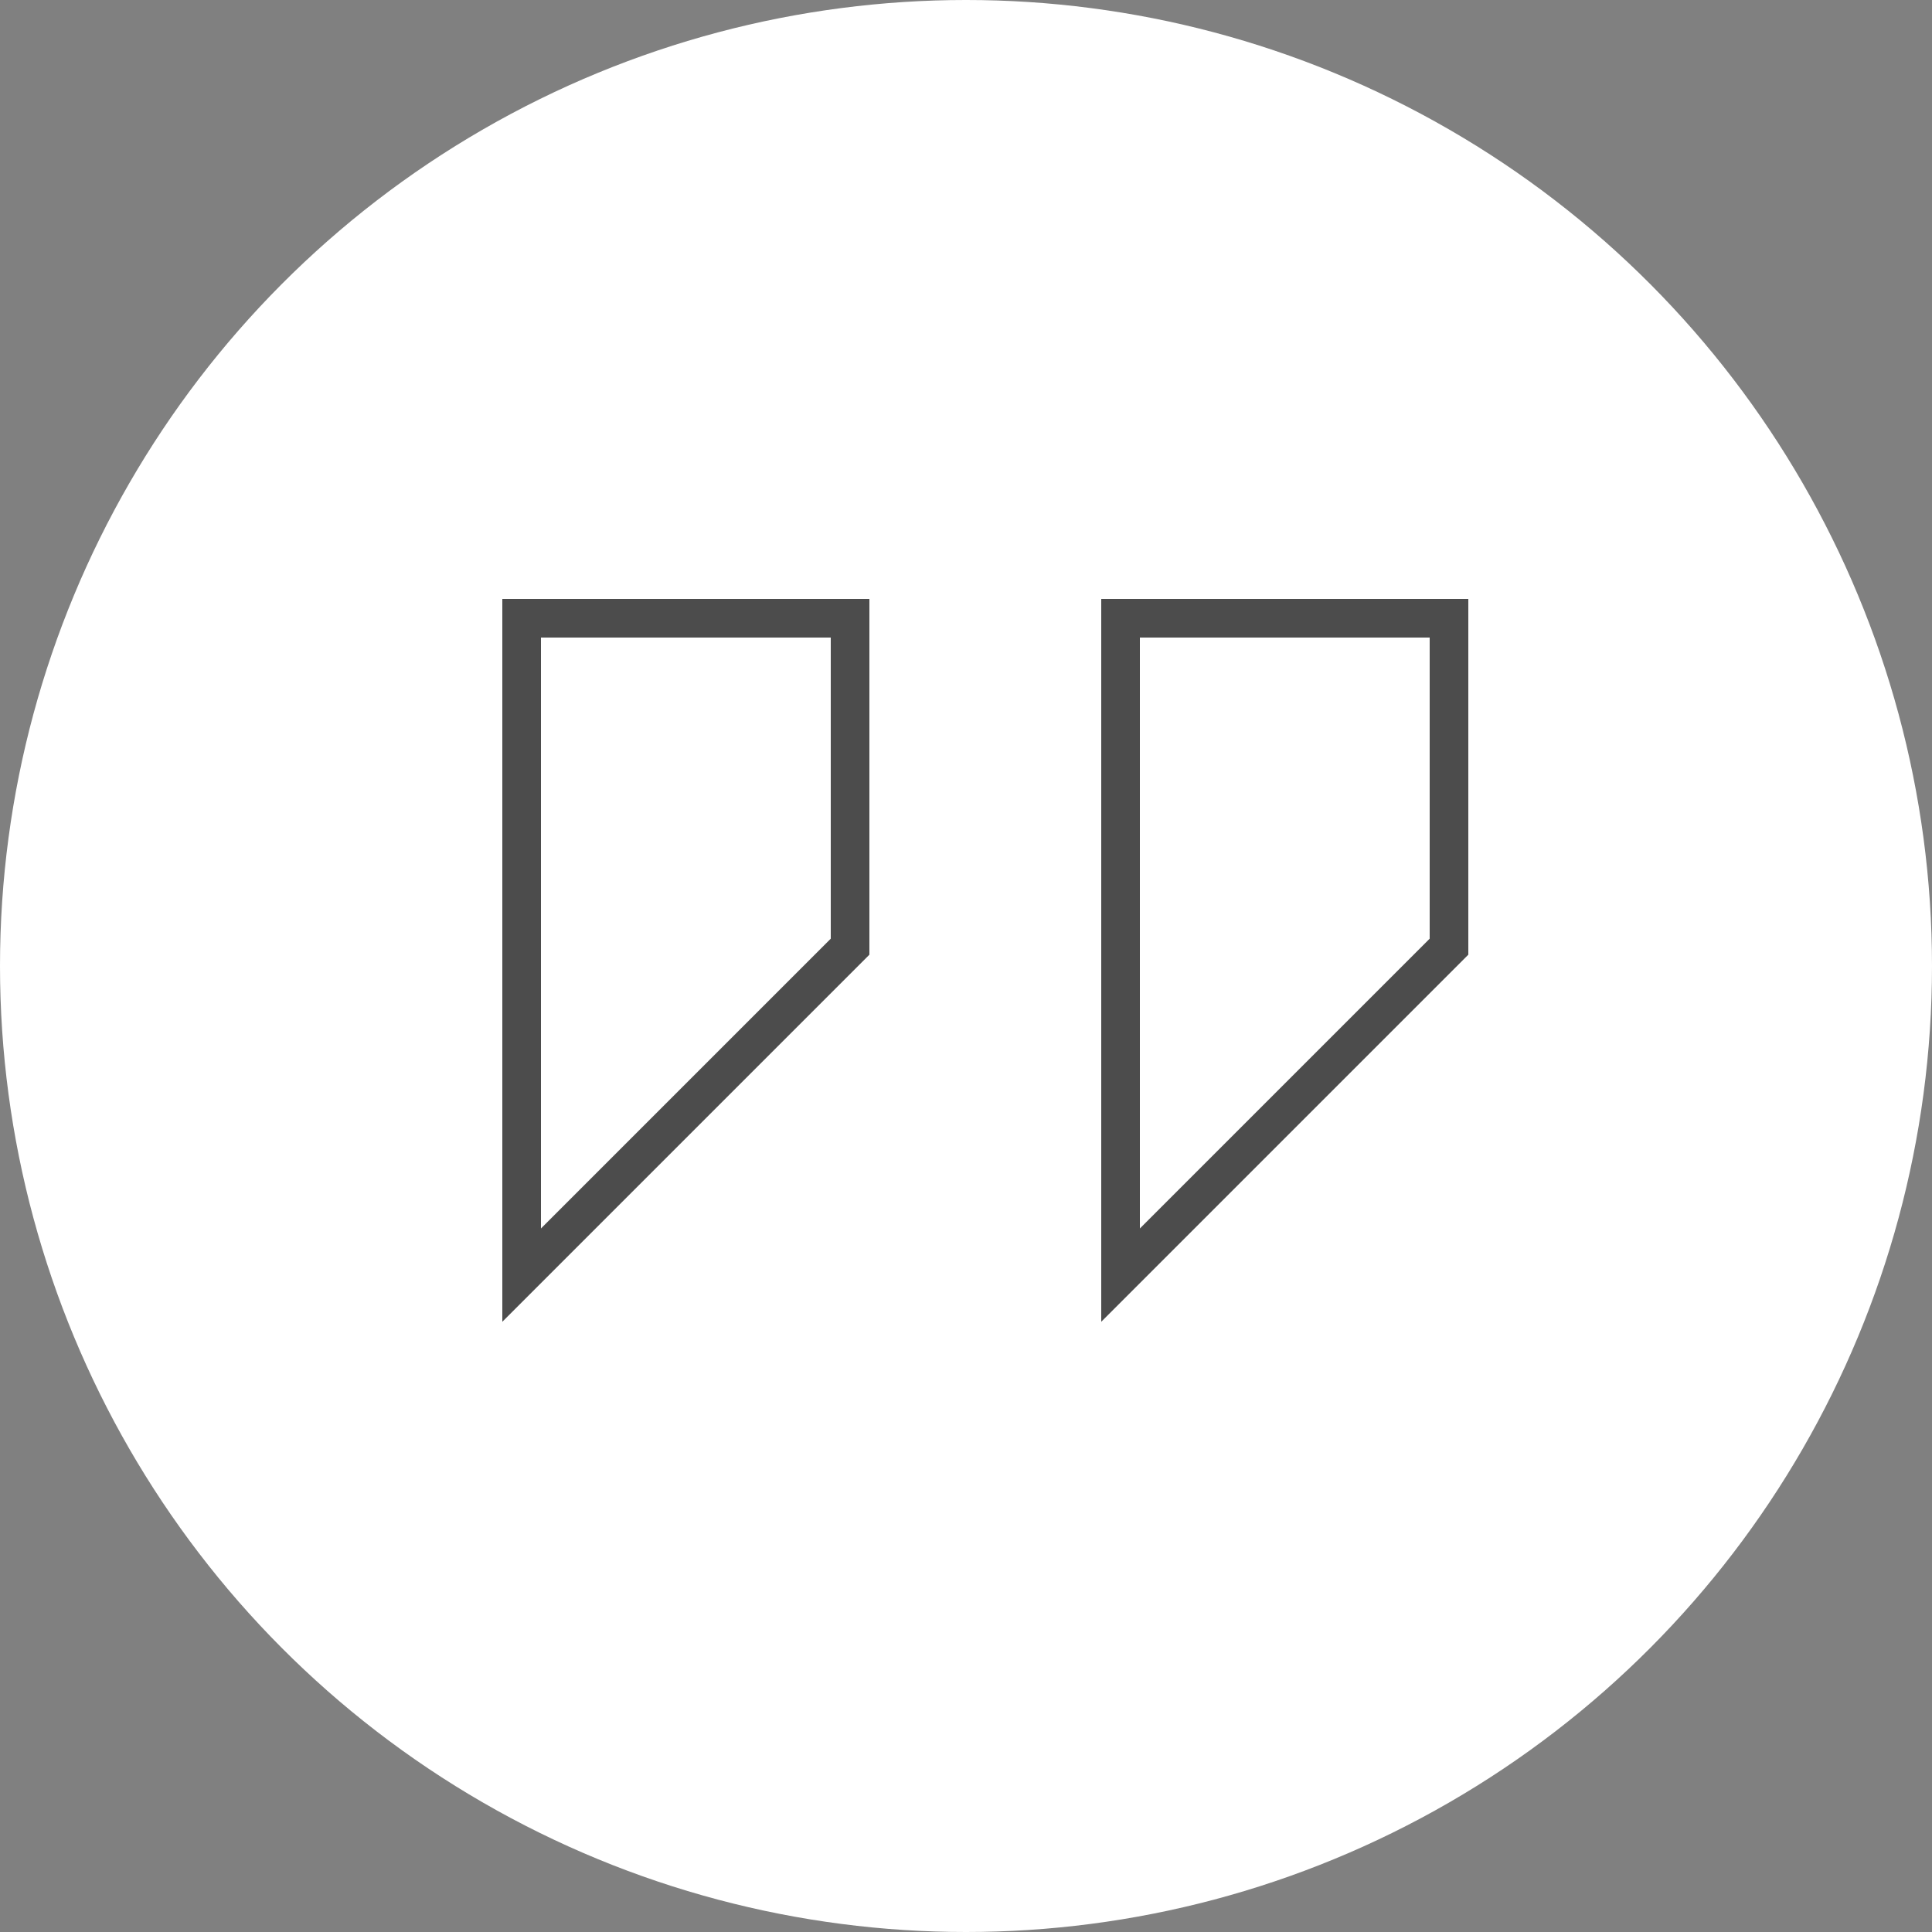 <svg xmlns="http://www.w3.org/2000/svg" width="50" height="50" viewBox="0 0 50 50" fill="none"><rect x="0" y="0" width="50" height="50" fill="#808080" stroke="none"/><circle cx="25" cy="25" r="25" fill="white"></circle><path d="M13.5 33V16H22V24.5L13.5 33Z" stroke="#4C4C4C"></path><path d="M29 33V16H37.5V24.5L29 33Z" stroke="#4C4C4C"></path></svg>